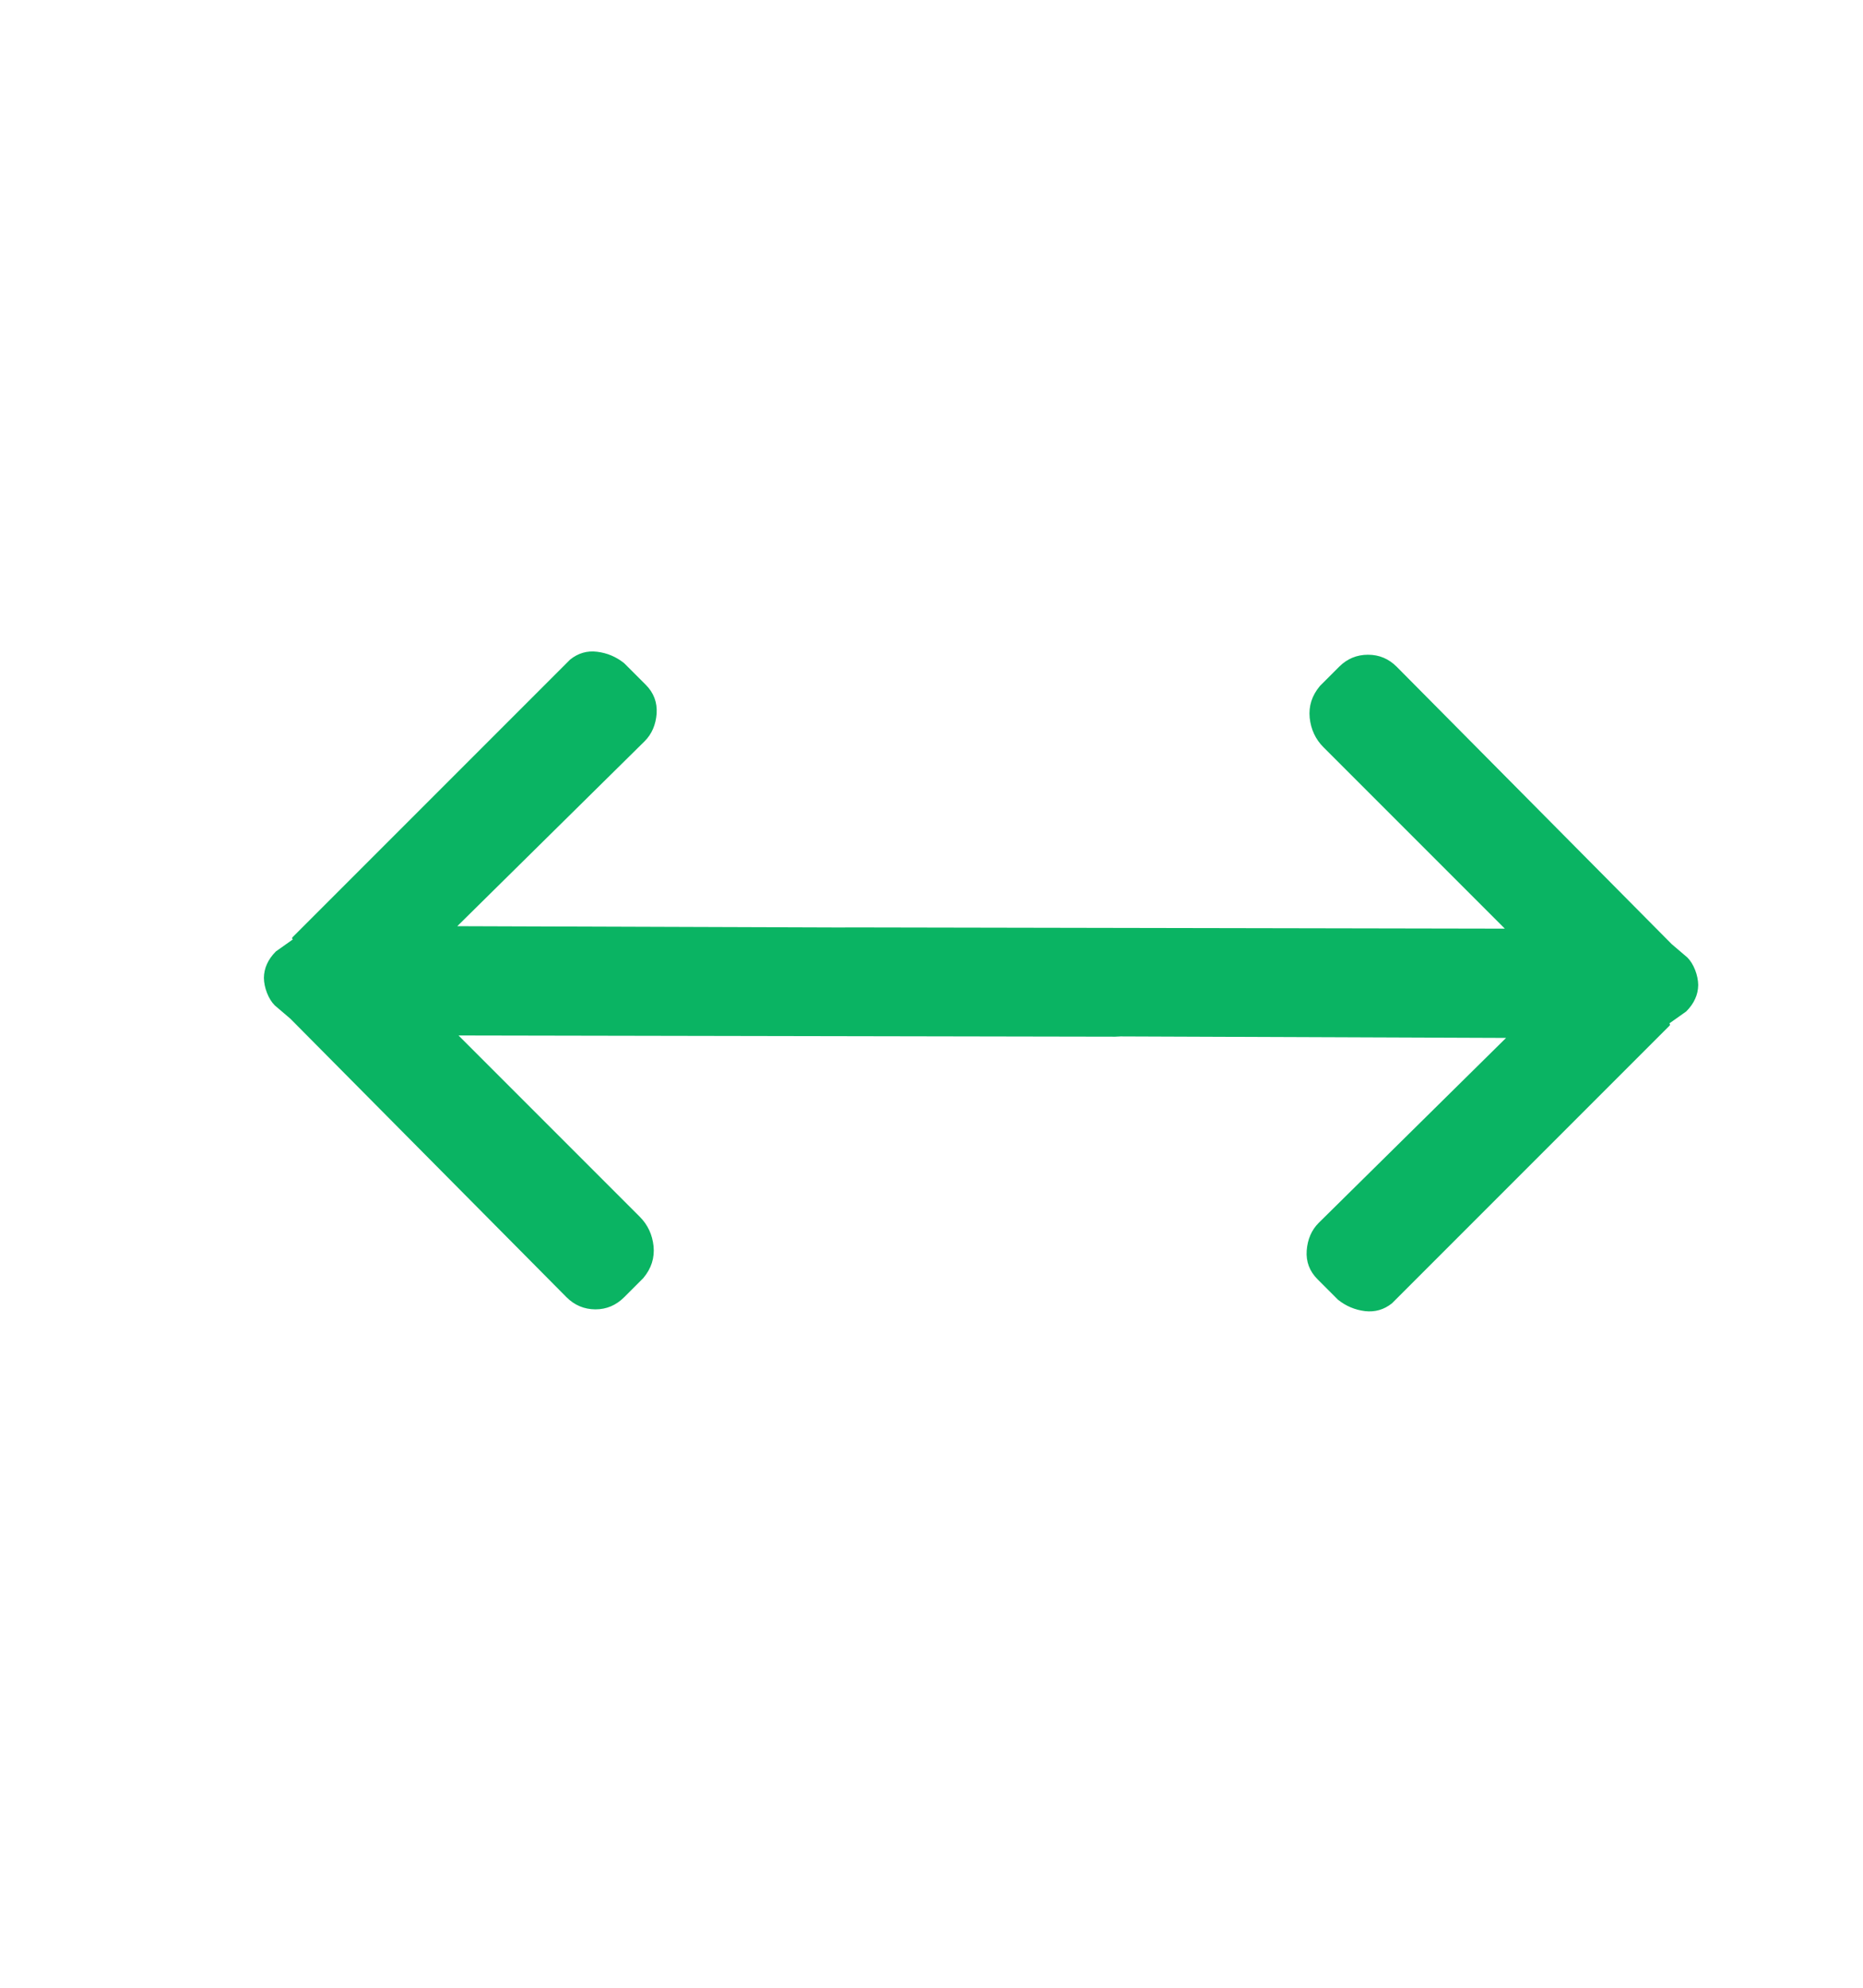 <?xml version="1.0" encoding="UTF-8"?>
<svg width="15px" height="16px" viewBox="0 0 15 16" version="1.1" xmlns="http://www.w3.org/2000/svg" xmlns:xlink="http://www.w3.org/1999/xlink">
    <title>Area</title>
    <g id="Page-1" stroke="none" stroke-width="1" fill="none" fill-rule="evenodd">
        <g id="Area" fill="#0AB463" fill-rule="nonzero">
            <g id="Mask" transform="translate(7.899, 8.042) rotate(45) translate(-7.899, -8.042) translate(2.899, 3.042)">
                <path d="M8.784,0.742 C8.82,0.742 8.859,0.751 8.9,0.769 C8.941,0.787 8.975,0.81 9.003,0.837 C9.03,0.865 9.051,0.897 9.064,0.933 C9.078,0.969 9.085,1.01 9.085,1.056 L9.085,1.056 L9.057,1.22 C9.069,1.22 9.071,1.225 9.071,1.234 L9.071,1.234 L9.071,4.392 C9.062,4.474 9.025,4.54 8.962,4.59 C8.898,4.64 8.825,4.67 8.743,4.679 L8.743,4.679 L8.511,4.679 C8.419,4.679 8.344,4.645 8.285,4.577 C8.226,4.508 8.196,4.433 8.196,4.351 L8.196,4.351 L8.21,2.232 L6.006,4.419 L5.978,4.45 L2.232,8.182 L4.296,8.182 C4.387,8.182 4.469,8.212 4.542,8.271 C4.615,8.331 4.656,8.41 4.665,8.511 L4.665,8.511 L4.665,8.729 C4.665,8.82 4.634,8.898 4.57,8.962 C4.506,9.025 4.428,9.057 4.337,9.057 L4.337,9.057 L1.193,9.044 L1.179,9.044 L1.015,9.057 C0.979,9.057 0.94,9.048 0.899,9.03 C0.858,9.012 0.824,8.989 0.796,8.962 C0.769,8.934 0.748,8.902 0.735,8.866 C0.721,8.83 0.714,8.789 0.714,8.743 L0.714,8.743 L0.742,8.579 C0.73,8.579 0.728,8.574 0.728,8.565 L0.728,8.565 L0.728,5.407 C0.737,5.325 0.773,5.259 0.837,5.209 C0.901,5.159 0.974,5.129 1.056,5.12 L1.056,5.12 L1.302,5.12 C1.393,5.12 1.468,5.154 1.528,5.222 C1.587,5.291 1.617,5.366 1.617,5.448 L1.617,5.448 L1.603,7.567 L3.805,5.38 L3.835,5.349 L7.581,1.617 L5.516,1.617 C5.425,1.617 5.343,1.587 5.27,1.528 C5.197,1.468 5.156,1.389 5.147,1.288 L5.147,1.288 L5.147,1.07 C5.147,0.979 5.179,0.901 5.243,0.837 C5.307,0.773 5.384,0.742 5.475,0.742 L5.475,0.742 L8.606,0.755 L8.62,0.755 L8.784,0.742 Z" id="path-1"></path>
            </g>
        </g>
    </g>
</svg>